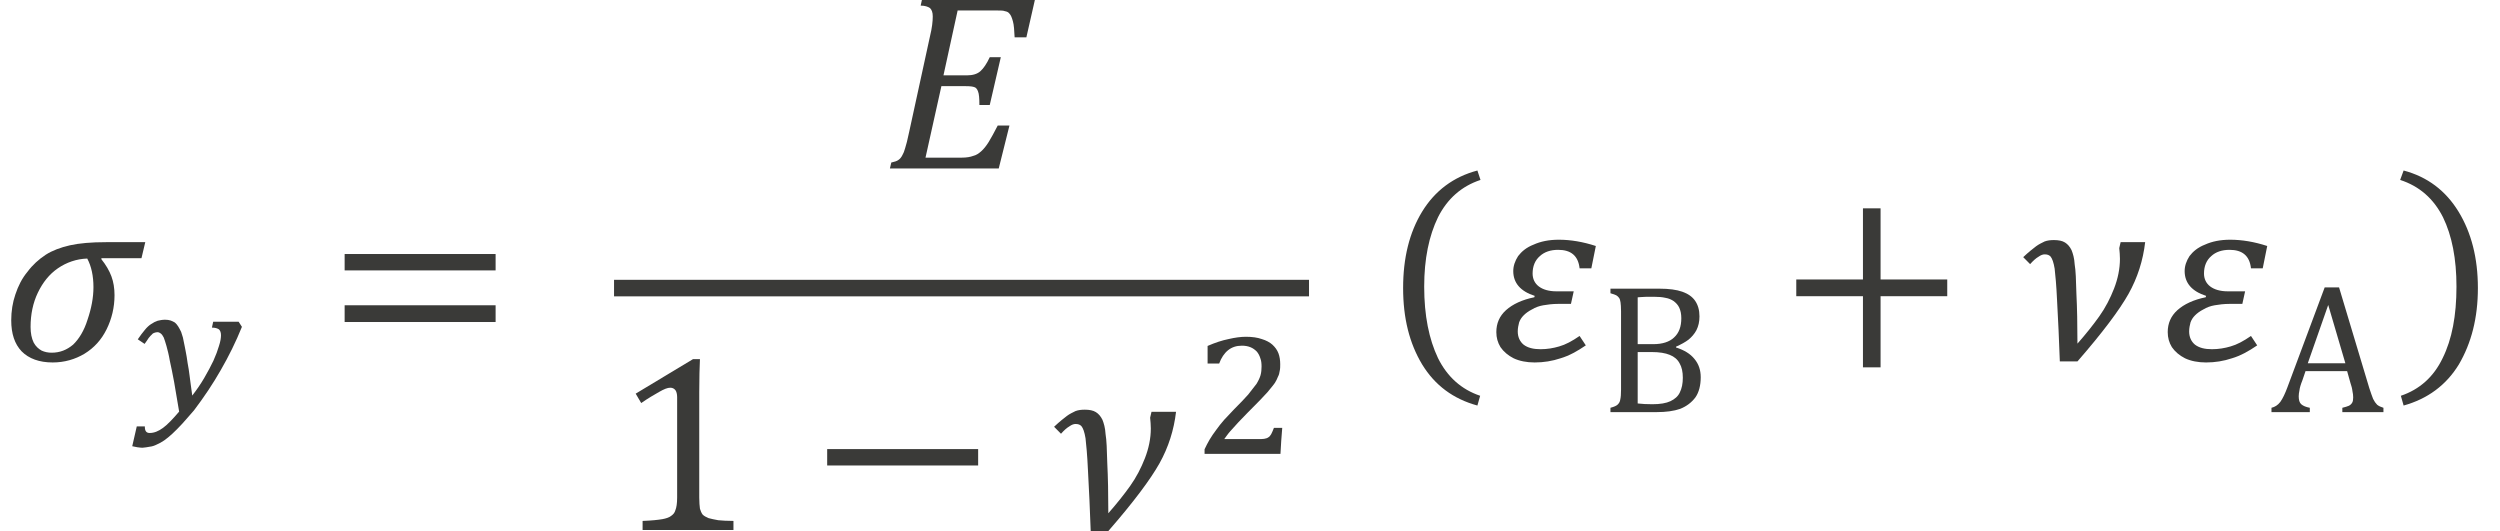 <?xml version="1.0" encoding="UTF-8" standalone="no"?>
<!-- Created with PhotoLine 24.01 (www.pl32.de) -->
<!DOCTYPE svg PUBLIC "-//W3C//DTD SVG 1.1//EN" "http://www.w3.org/Graphics/SVG/1.1/DTD/svg11.dtd">
<svg width="127" height="27" viewBox="0 0 127 27" version="1.1" xmlns="http://www.w3.org/2000/svg" xmlns:xlink="http://www.w3.org/1999/xlink">
  <g id="page1" transform="matrix(1.281 0 0 1.293 87.988 88.774)">
    <g transform="matrix(1 0 0 1 -49.566 2.846)">
      <g transform="matrix(1 0 0 1 -19.114 -57.345)">
        <g transform="matrix(1.37 0 0 1.37 0 0)">
          <path id="g0-2026" fill="#3a3a38" d="M4.09 -2.93 L2.93 -2.93 L2.93 -2.9 C3.06 -2.74 3.16 -2.57 3.22 -2.41 C3.28 -2.25 3.31 -2.07 3.31 -1.87 C3.31 -1.52 3.23 -1.19 3.08 -0.89 C2.93 -0.59 2.72 -0.36 2.44 -0.19 C2.17 -0.03 1.86 0.06 1.52 0.06 C1.13 0.06 0.83 -0.05 0.62 -0.26 C0.42 -0.47 0.32 -0.76 0.32 -1.15 C0.32 -1.41 0.36 -1.66 0.44 -1.89 C0.52 -2.13 0.63 -2.35 0.79 -2.54 C0.94 -2.74 1.12 -2.9 1.32 -3.03 C1.51 -3.15 1.75 -3.24 2.02 -3.3 C2.29 -3.36 2.64 -3.39 3.07 -3.39 L4.2 -3.39 Z M2.52 -2.92 C2.21 -2.91 1.92 -2.81 1.67 -2.64 C1.42 -2.47 1.23 -2.23 1.09 -1.94 C0.95 -1.65 0.88 -1.32 0.88 -0.96 C0.88 -0.78 0.91 -0.63 0.97 -0.51 C1.03 -0.4 1.11 -0.33 1.2 -0.28 C1.29 -0.24 1.38 -0.22 1.49 -0.22 C1.73 -0.22 1.93 -0.3 2.11 -0.45 C2.28 -0.61 2.43 -0.85 2.53 -1.17 C2.64 -1.49 2.7 -1.8 2.7 -2.1 C2.7 -2.42 2.64 -2.7 2.52 -2.92 Z"/>
        </g>
      </g>
      <g transform="matrix(1 0 0 1 -13.967 -55.312)">
        <path id="g0-3052" fill="#3a3a38" d="M1.95 -0.02 C1.87 -0.47 1.81 -0.86 1.75 -1.19 C1.69 -1.52 1.63 -1.79 1.58 -2.02 C1.54 -2.26 1.49 -2.44 1.45 -2.59 C1.41 -2.73 1.37 -2.85 1.34 -2.93 C1.3 -3.01 1.26 -3.06 1.22 -3.09 C1.18 -3.12 1.14 -3.14 1.09 -3.14 C1.05 -3.14 1.01 -3.13 0.98 -3.12 C0.94 -3.11 0.9 -3.09 0.87 -3.05 C0.83 -3.02 0.79 -2.97 0.74 -2.91 C0.7 -2.85 0.65 -2.77 0.58 -2.68 L0.31 -2.86 C0.41 -3 0.5 -3.13 0.59 -3.23 C0.67 -3.33 0.76 -3.41 0.84 -3.46 C0.93 -3.52 1.01 -3.56 1.1 -3.59 C1.19 -3.61 1.28 -3.63 1.39 -3.63 C1.47 -3.63 1.55 -3.62 1.61 -3.6 C1.67 -3.58 1.73 -3.55 1.78 -3.52 C1.83 -3.48 1.87 -3.43 1.91 -3.37 C1.95 -3.31 1.99 -3.23 2.03 -3.15 C2.05 -3.1 2.07 -3.02 2.1 -2.93 C2.12 -2.83 2.14 -2.72 2.17 -2.59 C2.2 -2.46 2.22 -2.32 2.25 -2.17 C2.27 -2.01 2.3 -1.85 2.33 -1.68 C2.35 -1.52 2.38 -1.34 2.4 -1.16 C2.42 -0.99 2.45 -0.82 2.47 -0.65 C2.65 -0.88 2.81 -1.11 2.95 -1.35 C3.09 -1.59 3.21 -1.81 3.31 -2.02 C3.41 -2.24 3.48 -2.43 3.53 -2.6 C3.59 -2.78 3.61 -2.92 3.61 -3.02 C3.61 -3.13 3.58 -3.2 3.53 -3.25 C3.47 -3.29 3.38 -3.32 3.25 -3.32 L3.3 -3.55 L4.31 -3.55 L4.44 -3.35 C4.2 -2.76 3.92 -2.2 3.6 -1.65 C3.29 -1.11 2.93 -0.58 2.54 -0.07 C2.36 0.13 2.21 0.31 2.07 0.46 C1.93 0.61 1.8 0.74 1.68 0.85 C1.57 0.95 1.46 1.04 1.36 1.11 C1.26 1.18 1.16 1.23 1.07 1.27 C0.97 1.32 0.88 1.35 0.78 1.36 C0.69 1.38 0.59 1.39 0.49 1.4 C0.44 1.4 0.37 1.39 0.29 1.38 C0.22 1.37 0.15 1.35 0.09 1.34 L0.27 0.56 L0.59 0.56 L0.59 0.58 C0.59 0.74 0.65 0.82 0.78 0.82 C0.96 0.82 1.13 0.75 1.31 0.62 C1.49 0.49 1.7 0.27 1.95 -0.02 Z"/>
      </g>
      <g transform="matrix(1 0 0 1 -6.18 -57.345)">
        <g transform="matrix(1.37 0 0 1.37 0 0)">
          <path id="g0-3404" fill="#3a3a38" d="M0.53 -2.58 L0.53 -3.05 L4.9 -3.05 L4.9 -2.58 Z M0.53 -1.1 L0.53 -1.58 L4.9 -1.58 L4.9 -1.1 Z M5.05 -2.08"/>
        </g>
      </g>
      <g transform="matrix(1 0 0 1 15.896 -64.885)">
        <g transform="matrix(1.37 0 0 1.37 0 0)">
          <path id="g0-1831" fill="#3a3a38" d="M4.4 -4.85 L4.15 -3.76 L3.81 -3.76 C3.8 -3.96 3.79 -4.12 3.76 -4.22 C3.73 -4.33 3.7 -4.4 3.66 -4.44 C3.63 -4.48 3.59 -4.5 3.53 -4.51 C3.48 -4.53 3.41 -4.53 3.32 -4.53 L2.16 -4.53 L1.75 -2.67 L2.43 -2.67 C2.6 -2.67 2.73 -2.71 2.82 -2.79 C2.91 -2.87 3 -3 3.09 -3.19 L3.41 -3.19 L3.09 -1.82 L2.79 -1.82 C2.79 -2.01 2.78 -2.14 2.75 -2.21 C2.73 -2.27 2.69 -2.32 2.65 -2.33 C2.6 -2.35 2.52 -2.36 2.4 -2.36 L1.69 -2.36 L1.23 -0.31 L2.28 -0.31 C2.42 -0.31 2.53 -0.33 2.61 -0.36 C2.7 -0.38 2.77 -0.43 2.84 -0.49 C2.92 -0.56 2.99 -0.65 3.06 -0.76 C3.13 -0.88 3.22 -1.03 3.32 -1.23 L3.66 -1.23 L3.35 0 L0.2 0 L0.24 -0.17 C0.33 -0.19 0.4 -0.21 0.44 -0.24 C0.49 -0.27 0.53 -0.32 0.56 -0.38 C0.59 -0.43 0.62 -0.5 0.64 -0.58 C0.67 -0.67 0.71 -0.82 0.76 -1.06 L1.36 -3.79 C1.42 -4.03 1.44 -4.22 1.44 -4.36 C1.44 -4.48 1.41 -4.55 1.36 -4.6 C1.3 -4.64 1.21 -4.67 1.09 -4.67 L1.13 -4.85 Z"/>
        </g>
      </g>
    </g>
    <rect transform="matrix(1 0 0 1 -49.566 2.846)" fill="#3a3a38" x="5.23" y="-60.51" width="27.56" height="0.65"/>
    <g transform="matrix(1 0 0 1 -49.566 2.846)">
      <g transform="matrix(1 0 0 1 5.225 -50.681)">
        <g transform="matrix(1.37 0 0 1.37 0 0)">
          <path id="g0-883" fill="#3a3a38" d="M2.47 -0.93 C2.47 -0.79 2.48 -0.69 2.49 -0.61 C2.51 -0.55 2.53 -0.49 2.57 -0.44 C2.61 -0.4 2.67 -0.37 2.74 -0.34 C2.81 -0.32 2.91 -0.3 3.02 -0.28 C3.13 -0.27 3.28 -0.26 3.46 -0.26 L3.46 0 L0.83 0 L0.83 -0.26 C1.1 -0.27 1.28 -0.29 1.4 -0.31 C1.51 -0.33 1.6 -0.36 1.65 -0.4 C1.71 -0.44 1.76 -0.49 1.78 -0.57 C1.81 -0.64 1.83 -0.76 1.83 -0.93 L1.83 -3.81 C1.83 -3.9 1.81 -3.97 1.78 -4.01 C1.74 -4.06 1.69 -4.08 1.63 -4.08 C1.55 -4.08 1.45 -4.04 1.31 -3.96 C1.17 -3.88 0.99 -3.78 0.79 -3.64 L0.63 -3.91 L2.29 -4.9 L2.49 -4.9 C2.48 -4.68 2.47 -4.36 2.47 -3.96 Z"/>
        </g>
      </g>
      <g transform="matrix(1 0 0 1 12.956 -50.681)">
        <g transform="matrix(1.37 0 0 1.37 0 0)">
          <rect id="g0-3398" fill="#3a3a38" x="0.53" y="-2.32" width="4.37" height="0.47"/>
        </g>
      </g>
      <g transform="matrix(1 0 0 1 22.612 -50.681)">
        <g transform="matrix(1.37 0 0 1.37 0 0)">
          <path id="g0-2021" fill="#3a3a38" d="M1.62 -0.48 C1.86 -0.75 2.07 -1.01 2.25 -1.26 C2.43 -1.51 2.57 -1.78 2.68 -2.06 C2.79 -2.34 2.85 -2.63 2.85 -2.91 C2.85 -3.01 2.84 -3.12 2.83 -3.22 L2.87 -3.39 L3.58 -3.39 C3.52 -2.87 3.36 -2.37 3.1 -1.91 C2.84 -1.45 2.35 -0.8 1.62 0.03 L1.11 0.03 C1.09 -0.58 1.06 -1.16 1.03 -1.72 C1.01 -2.16 0.98 -2.46 0.96 -2.63 C0.93 -2.81 0.89 -2.92 0.84 -2.98 C0.8 -3.02 0.75 -3.04 0.67 -3.04 C0.62 -3.04 0.56 -3.02 0.49 -2.97 C0.42 -2.93 0.34 -2.86 0.25 -2.76 L0.05 -2.96 C0.21 -3.11 0.34 -3.21 0.42 -3.27 C0.5 -3.33 0.59 -3.37 0.67 -3.41 C0.75 -3.44 0.84 -3.45 0.94 -3.45 C1.07 -3.45 1.18 -3.43 1.26 -3.38 C1.34 -3.33 1.4 -3.26 1.45 -3.16 C1.49 -3.06 1.53 -2.93 1.54 -2.75 C1.57 -2.58 1.58 -2.3 1.59 -1.91 C1.61 -1.52 1.62 -1.04 1.62 -0.48 Z"/>
        </g>
      </g>
      <g transform="matrix(1 0 0 1 28.168 -53.672)">
        <path id="g0-2870" fill="#3a3a38" d="M2.58 -0.58 C2.69 -0.58 2.78 -0.58 2.84 -0.59 C2.91 -0.6 2.97 -0.62 3.01 -0.65 C3.05 -0.67 3.09 -0.72 3.12 -0.77 C3.15 -0.83 3.19 -0.91 3.23 -1.02 L3.56 -1.02 C3.55 -0.85 3.53 -0.68 3.52 -0.51 C3.51 -0.34 3.5 -0.17 3.49 0 L0.48 0 L0.48 -0.18 C0.54 -0.31 0.61 -0.44 0.68 -0.56 C0.76 -0.69 0.84 -0.81 0.94 -0.94 C1.03 -1.07 1.14 -1.2 1.26 -1.34 C1.38 -1.47 1.52 -1.61 1.66 -1.76 C1.88 -1.98 2.07 -2.17 2.21 -2.33 C2.34 -2.49 2.45 -2.63 2.54 -2.75 C2.62 -2.88 2.67 -2.99 2.7 -3.09 C2.73 -3.2 2.74 -3.31 2.74 -3.43 C2.74 -3.55 2.73 -3.66 2.69 -3.76 C2.66 -3.86 2.61 -3.95 2.55 -4.02 C2.48 -4.09 2.4 -4.15 2.3 -4.19 C2.2 -4.23 2.09 -4.25 1.96 -4.25 C1.74 -4.25 1.56 -4.19 1.41 -4.07 C1.26 -3.95 1.14 -3.77 1.06 -3.55 L0.6 -3.55 L0.6 -4.24 C0.9 -4.37 1.18 -4.46 1.43 -4.51 C1.69 -4.57 1.92 -4.6 2.12 -4.6 C2.37 -4.6 2.58 -4.57 2.75 -4.51 C2.92 -4.46 3.07 -4.38 3.17 -4.29 C3.28 -4.19 3.36 -4.08 3.41 -3.95 C3.46 -3.82 3.48 -3.67 3.48 -3.52 C3.48 -3.43 3.48 -3.34 3.46 -3.26 C3.45 -3.18 3.43 -3.1 3.39 -3.03 C3.36 -2.95 3.32 -2.87 3.27 -2.79 C3.22 -2.72 3.15 -2.63 3.08 -2.55 C3.02 -2.47 2.94 -2.38 2.84 -2.28 C2.75 -2.18 2.65 -2.08 2.53 -1.96 C2.42 -1.85 2.3 -1.73 2.18 -1.61 C2.06 -1.49 1.94 -1.36 1.82 -1.24 C1.71 -1.12 1.6 -1 1.5 -0.89 C1.4 -0.78 1.33 -0.67 1.26 -0.58 Z"/>
      </g>
      <g transform="matrix(1 0 0 1 35.645 -57.776)">
        <g transform="matrix(1.37 0 0 1.37 0 0)">
          <path id="g0-4666" fill="#3a3a38" d="M1.25 -1.8 C1.25 -0.97 1.39 -0.29 1.65 0.25 C1.92 0.79 2.33 1.15 2.87 1.33 L2.79 1.61 C2.09 1.42 1.56 1.03 1.19 0.43 C0.82 -0.18 0.64 -0.9 0.64 -1.76 C0.64 -2.62 0.82 -3.35 1.19 -3.95 C1.56 -4.55 2.1 -4.95 2.79 -5.13 L2.88 -4.86 C2.33 -4.68 1.92 -4.32 1.65 -3.79 C1.39 -3.26 1.25 -2.6 1.25 -1.8 Z"/>
        </g>
      </g>
      <g transform="matrix(1 0 0 1 39.78 -57.345)">
        <g transform="matrix(1.37 0 0 1.37 0 0)">
          <path id="g0-2013" fill="#3a3a38" d="M3.07 -2.64 L2.73 -2.64 C2.69 -3 2.48 -3.17 2.11 -3.17 C1.89 -3.17 1.71 -3.11 1.58 -2.99 C1.44 -2.87 1.37 -2.7 1.37 -2.49 C1.37 -2.34 1.43 -2.21 1.55 -2.12 C1.67 -2.03 1.84 -1.98 2.06 -1.98 L2.56 -1.98 L2.48 -1.62 L2.12 -1.62 C1.94 -1.62 1.8 -1.6 1.68 -1.58 C1.56 -1.56 1.45 -1.52 1.35 -1.46 C1.25 -1.41 1.17 -1.35 1.11 -1.29 C1.05 -1.23 1.01 -1.17 0.98 -1.09 C0.96 -1.01 0.94 -0.93 0.94 -0.83 C0.94 -0.67 1 -0.54 1.11 -0.45 C1.23 -0.36 1.39 -0.32 1.6 -0.32 C1.79 -0.32 1.97 -0.35 2.14 -0.4 C2.32 -0.45 2.51 -0.55 2.73 -0.7 L2.91 -0.43 C2.66 -0.26 2.42 -0.13 2.18 -0.06 C1.94 0.02 1.69 0.06 1.43 0.06 C1.2 0.06 0.99 0.02 0.82 -0.06 C0.66 -0.14 0.53 -0.25 0.44 -0.38 C0.36 -0.51 0.32 -0.65 0.32 -0.81 C0.32 -1.06 0.41 -1.27 0.6 -1.44 C0.79 -1.61 1.07 -1.74 1.42 -1.81 L1.43 -1.85 C1.02 -1.98 0.81 -2.22 0.81 -2.56 C0.81 -2.71 0.86 -2.85 0.95 -2.99 C1.05 -3.12 1.19 -3.24 1.4 -3.32 C1.6 -3.41 1.84 -3.46 2.13 -3.46 C2.47 -3.46 2.83 -3.4 3.2 -3.28 Z"/>
        </g>
      </g>
      <g transform="matrix(1 0 0 1 44.314 -55.312)">
        <path id="g0-5" fill="#3a3a38" d="M0.43 0 L0.43 -0.17 C0.58 -0.21 0.67 -0.25 0.72 -0.3 C0.77 -0.35 0.81 -0.41 0.82 -0.5 C0.84 -0.58 0.85 -0.71 0.85 -0.89 L0.85 -3.96 C0.85 -4.12 0.84 -4.24 0.83 -4.31 C0.82 -4.39 0.8 -4.45 0.77 -4.49 C0.74 -4.53 0.71 -4.56 0.66 -4.59 C0.62 -4.61 0.54 -4.64 0.43 -4.67 L0.43 -4.85 L2.37 -4.85 C2.75 -4.85 3.05 -4.81 3.28 -4.73 C3.51 -4.65 3.68 -4.53 3.79 -4.37 C3.9 -4.21 3.96 -4.01 3.96 -3.76 C3.96 -3.55 3.92 -3.38 3.84 -3.22 C3.76 -3.07 3.65 -2.95 3.53 -2.85 C3.4 -2.75 3.23 -2.66 3.03 -2.57 L3.03 -2.54 C3.35 -2.44 3.6 -2.29 3.76 -2.09 C3.93 -1.89 4.01 -1.65 4.01 -1.37 C4.01 -1.05 3.94 -0.78 3.8 -0.58 C3.65 -0.38 3.45 -0.23 3.2 -0.13 C2.94 -0.04 2.63 0 2.26 0 Z M2.13 -2.67 C2.49 -2.67 2.77 -2.76 2.95 -2.93 C3.15 -3.11 3.24 -3.36 3.24 -3.69 C3.24 -3.86 3.21 -3.99 3.16 -4.1 C3.11 -4.21 3.03 -4.29 2.94 -4.36 C2.85 -4.42 2.74 -4.47 2.61 -4.49 C2.48 -4.52 2.34 -4.53 2.19 -4.53 C2.1 -4.53 1.99 -4.53 1.84 -4.53 C1.69 -4.52 1.58 -4.52 1.51 -4.51 L1.51 -2.67 Z M1.51 -0.34 C1.68 -0.32 1.87 -0.31 2.09 -0.31 C2.4 -0.31 2.64 -0.35 2.81 -0.43 C2.98 -0.51 3.11 -0.62 3.18 -0.77 C3.26 -0.93 3.3 -1.12 3.3 -1.35 C3.3 -1.58 3.26 -1.77 3.17 -1.92 C3.09 -2.07 2.96 -2.18 2.78 -2.25 C2.61 -2.32 2.37 -2.36 2.06 -2.36 L1.51 -2.36 Z"/>
      </g>
      <g transform="matrix(1 0 0 1 51.387 -57.345)">
        <g transform="matrix(1.37 0 0 1.37 0 0)">
          <path id="g0-3397" fill="#3a3a38" d="M2.97 -1.84 L2.97 0.2 L2.46 0.2 L2.46 -1.84 L0.53 -1.84 L0.53 -2.32 L2.46 -2.32 L2.46 -4.36 L2.97 -4.36 L2.97 -2.32 L4.9 -2.32 L4.9 -1.84 Z"/>
        </g>
      </g>
      <g transform="matrix(1 0 0 1 61.044 -57.345)">
        <g transform="matrix(1.37 0 0 1.37 0 0)">
          <path id="g0-2021" fill="#3a3a38" d="M1.62 -0.48 C1.86 -0.75 2.07 -1.01 2.25 -1.26 C2.43 -1.51 2.57 -1.78 2.68 -2.06 C2.79 -2.34 2.85 -2.63 2.85 -2.91 C2.85 -3.01 2.84 -3.12 2.83 -3.22 L2.87 -3.39 L3.58 -3.39 C3.52 -2.87 3.36 -2.37 3.1 -1.91 C2.84 -1.45 2.35 -0.8 1.62 0.03 L1.11 0.03 C1.09 -0.58 1.06 -1.16 1.03 -1.72 C1.01 -2.16 0.98 -2.46 0.96 -2.63 C0.93 -2.81 0.89 -2.92 0.84 -2.98 C0.8 -3.02 0.75 -3.04 0.67 -3.04 C0.62 -3.04 0.56 -3.02 0.49 -2.97 C0.42 -2.93 0.34 -2.86 0.25 -2.76 L0.05 -2.96 C0.21 -3.11 0.34 -3.21 0.42 -3.27 C0.5 -3.33 0.59 -3.37 0.67 -3.41 C0.75 -3.44 0.84 -3.45 0.94 -3.45 C1.07 -3.45 1.18 -3.43 1.26 -3.38 C1.34 -3.33 1.4 -3.26 1.45 -3.16 C1.49 -3.06 1.53 -2.93 1.54 -2.75 C1.57 -2.58 1.58 -2.3 1.59 -1.91 C1.61 -1.52 1.62 -1.04 1.62 -0.48 Z"/>
        </g>
      </g>
      <g transform="matrix(1 0 0 1 66.405 -57.345)">
        <g transform="matrix(1.37 0 0 1.37 0 0)">
          <path id="g0-2013" fill="#3a3a38" d="M3.07 -2.64 L2.73 -2.64 C2.69 -3 2.48 -3.17 2.11 -3.17 C1.89 -3.17 1.71 -3.11 1.58 -2.99 C1.44 -2.87 1.37 -2.7 1.37 -2.49 C1.37 -2.34 1.43 -2.21 1.55 -2.12 C1.67 -2.03 1.84 -1.98 2.06 -1.98 L2.56 -1.98 L2.48 -1.62 L2.12 -1.62 C1.94 -1.62 1.8 -1.6 1.68 -1.58 C1.56 -1.56 1.45 -1.52 1.35 -1.46 C1.25 -1.41 1.17 -1.35 1.11 -1.29 C1.05 -1.23 1.01 -1.17 0.98 -1.09 C0.96 -1.01 0.94 -0.93 0.94 -0.83 C0.94 -0.67 1 -0.54 1.11 -0.45 C1.23 -0.36 1.39 -0.32 1.6 -0.32 C1.79 -0.32 1.97 -0.35 2.14 -0.4 C2.32 -0.45 2.51 -0.55 2.73 -0.7 L2.91 -0.43 C2.66 -0.26 2.42 -0.13 2.18 -0.06 C1.94 0.02 1.69 0.06 1.43 0.06 C1.2 0.06 0.99 0.02 0.82 -0.06 C0.66 -0.14 0.53 -0.25 0.44 -0.38 C0.36 -0.51 0.32 -0.65 0.32 -0.81 C0.32 -1.06 0.41 -1.27 0.6 -1.44 C0.79 -1.61 1.07 -1.74 1.42 -1.81 L1.43 -1.85 C1.02 -1.98 0.81 -2.22 0.81 -2.56 C0.81 -2.71 0.86 -2.85 0.95 -2.99 C1.05 -3.12 1.19 -3.24 1.4 -3.32 C1.6 -3.41 1.84 -3.46 2.13 -3.46 C2.47 -3.46 2.83 -3.4 3.2 -3.28 Z"/>
        </g>
      </g>
      <g transform="matrix(1 0 0 1 70.938 -55.312)">
        <path id="g0-4" fill="#3a3a38" d="M2.83 0 L2.83 -0.17 C2.94 -0.2 3.03 -0.22 3.09 -0.25 C3.15 -0.28 3.19 -0.32 3.22 -0.37 C3.25 -0.42 3.26 -0.49 3.26 -0.58 C3.26 -0.66 3.25 -0.74 3.23 -0.83 C3.22 -0.93 3.19 -1.03 3.15 -1.15 L3.02 -1.61 L1.37 -1.61 L1.25 -1.26 C1.18 -1.09 1.14 -0.95 1.13 -0.86 C1.11 -0.77 1.1 -0.69 1.1 -0.62 C1.1 -0.48 1.13 -0.37 1.2 -0.31 C1.28 -0.24 1.39 -0.2 1.54 -0.17 L1.54 0 L0.02 0 L0.02 -0.17 C0.15 -0.2 0.27 -0.27 0.37 -0.4 C0.47 -0.54 0.56 -0.73 0.65 -0.97 L2.13 -4.9 L2.7 -4.9 L3.9 -0.94 C3.96 -0.76 4.01 -0.62 4.05 -0.52 C4.1 -0.42 4.15 -0.35 4.21 -0.29 C4.27 -0.24 4.36 -0.2 4.46 -0.17 L4.46 0 Z M1.46 -1.92 L2.95 -1.92 L2.27 -4.21 Z"/>
      </g>
      <g transform="matrix(1 0 0 1 75.883 -57.776)">
        <g transform="matrix(1.37 0 0 1.37 0 0)">
          <path id="g0-4667" fill="#3a3a38" d="M1.76 -1.8 C1.76 -2.6 1.63 -3.26 1.37 -3.79 C1.1 -4.32 0.69 -4.68 0.13 -4.86 L0.23 -5.13 C0.92 -4.95 1.45 -4.55 1.82 -3.95 C2.19 -3.35 2.38 -2.62 2.38 -1.76 C2.38 -0.9 2.19 -0.18 1.83 0.43 C1.46 1.03 0.92 1.42 0.23 1.61 L0.15 1.33 C0.69 1.15 1.1 0.79 1.36 0.25 C1.63 -0.29 1.76 -0.97 1.76 -1.8 Z"/>
        </g>
      </g>
    </g>
  </g>
</svg>
